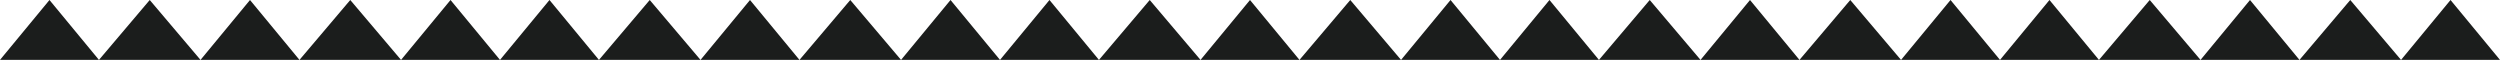 <?xml version="1.0" encoding="UTF-8"?> <svg xmlns="http://www.w3.org/2000/svg" width="960" height="23" viewBox="0 0 960 23" fill="none"><path d="M19 0L38 23H0L19 0Z" fill="#1B1D1C"></path><path d="M211 0L230 23H192L211 0Z" fill="#1B1D1C"></path><path d="M403 0L422 23H384L403 0Z" fill="#1B1D1C"></path><path d="M595 0L614 23H576L595 0Z" fill="#1B1D1C"></path><path d="M787 0L806 23H768L787 0Z" fill="#1B1D1C"></path><path d="M57.5 0L77 23H38L57.5 0Z" fill="#1B1D1C"></path><path d="M249.5 0L269 23H230L249.5 0Z" fill="#1B1D1C"></path><path d="M441.5 0L461 23H422L441.5 0Z" fill="#1B1D1C"></path><path d="M633.5 0L653 23H614L633.5 0Z" fill="#1B1D1C"></path><path d="M825.5 0L845 23H806L825.5 0Z" fill="#1B1D1C"></path><path d="M96 0L115 23H77L96 0Z" fill="#1B1D1C"></path><path d="M288 0L307 23H269L288 0Z" fill="#1B1D1C"></path><path d="M480 0L499 23H461L480 0Z" fill="#1B1D1C"></path><path d="M672 0L691 23H653L672 0Z" fill="#1B1D1C"></path><path d="M864 0L883 23H845L864 0Z" fill="#1B1D1C"></path><path d="M134.5 0L154 23H115L134.5 0Z" fill="#1B1D1C"></path><path d="M326.5 0L346 23H307L326.5 0Z" fill="#1B1D1C"></path><path d="M518.5 0L538 23H499L518.5 0Z" fill="#1B1D1C"></path><path d="M710.5 0L730 23H691L710.5 0Z" fill="#1B1D1C"></path><path d="M902.5 0L922 23H883L902.5 0Z" fill="#1B1D1C"></path><path d="M173 0L192 23H154L173 0Z" fill="#1B1D1C"></path><path d="M365 0L384 23H346L365 0Z" fill="#1B1D1C"></path><path d="M557 0L576 23H538L557 0Z" fill="#1B1D1C"></path><path d="M749 0L768 23H730L749 0Z" fill="#1B1D1C"></path><path d="M941 0L960 23H922L941 0Z" fill="#1B1D1C"></path></svg> 